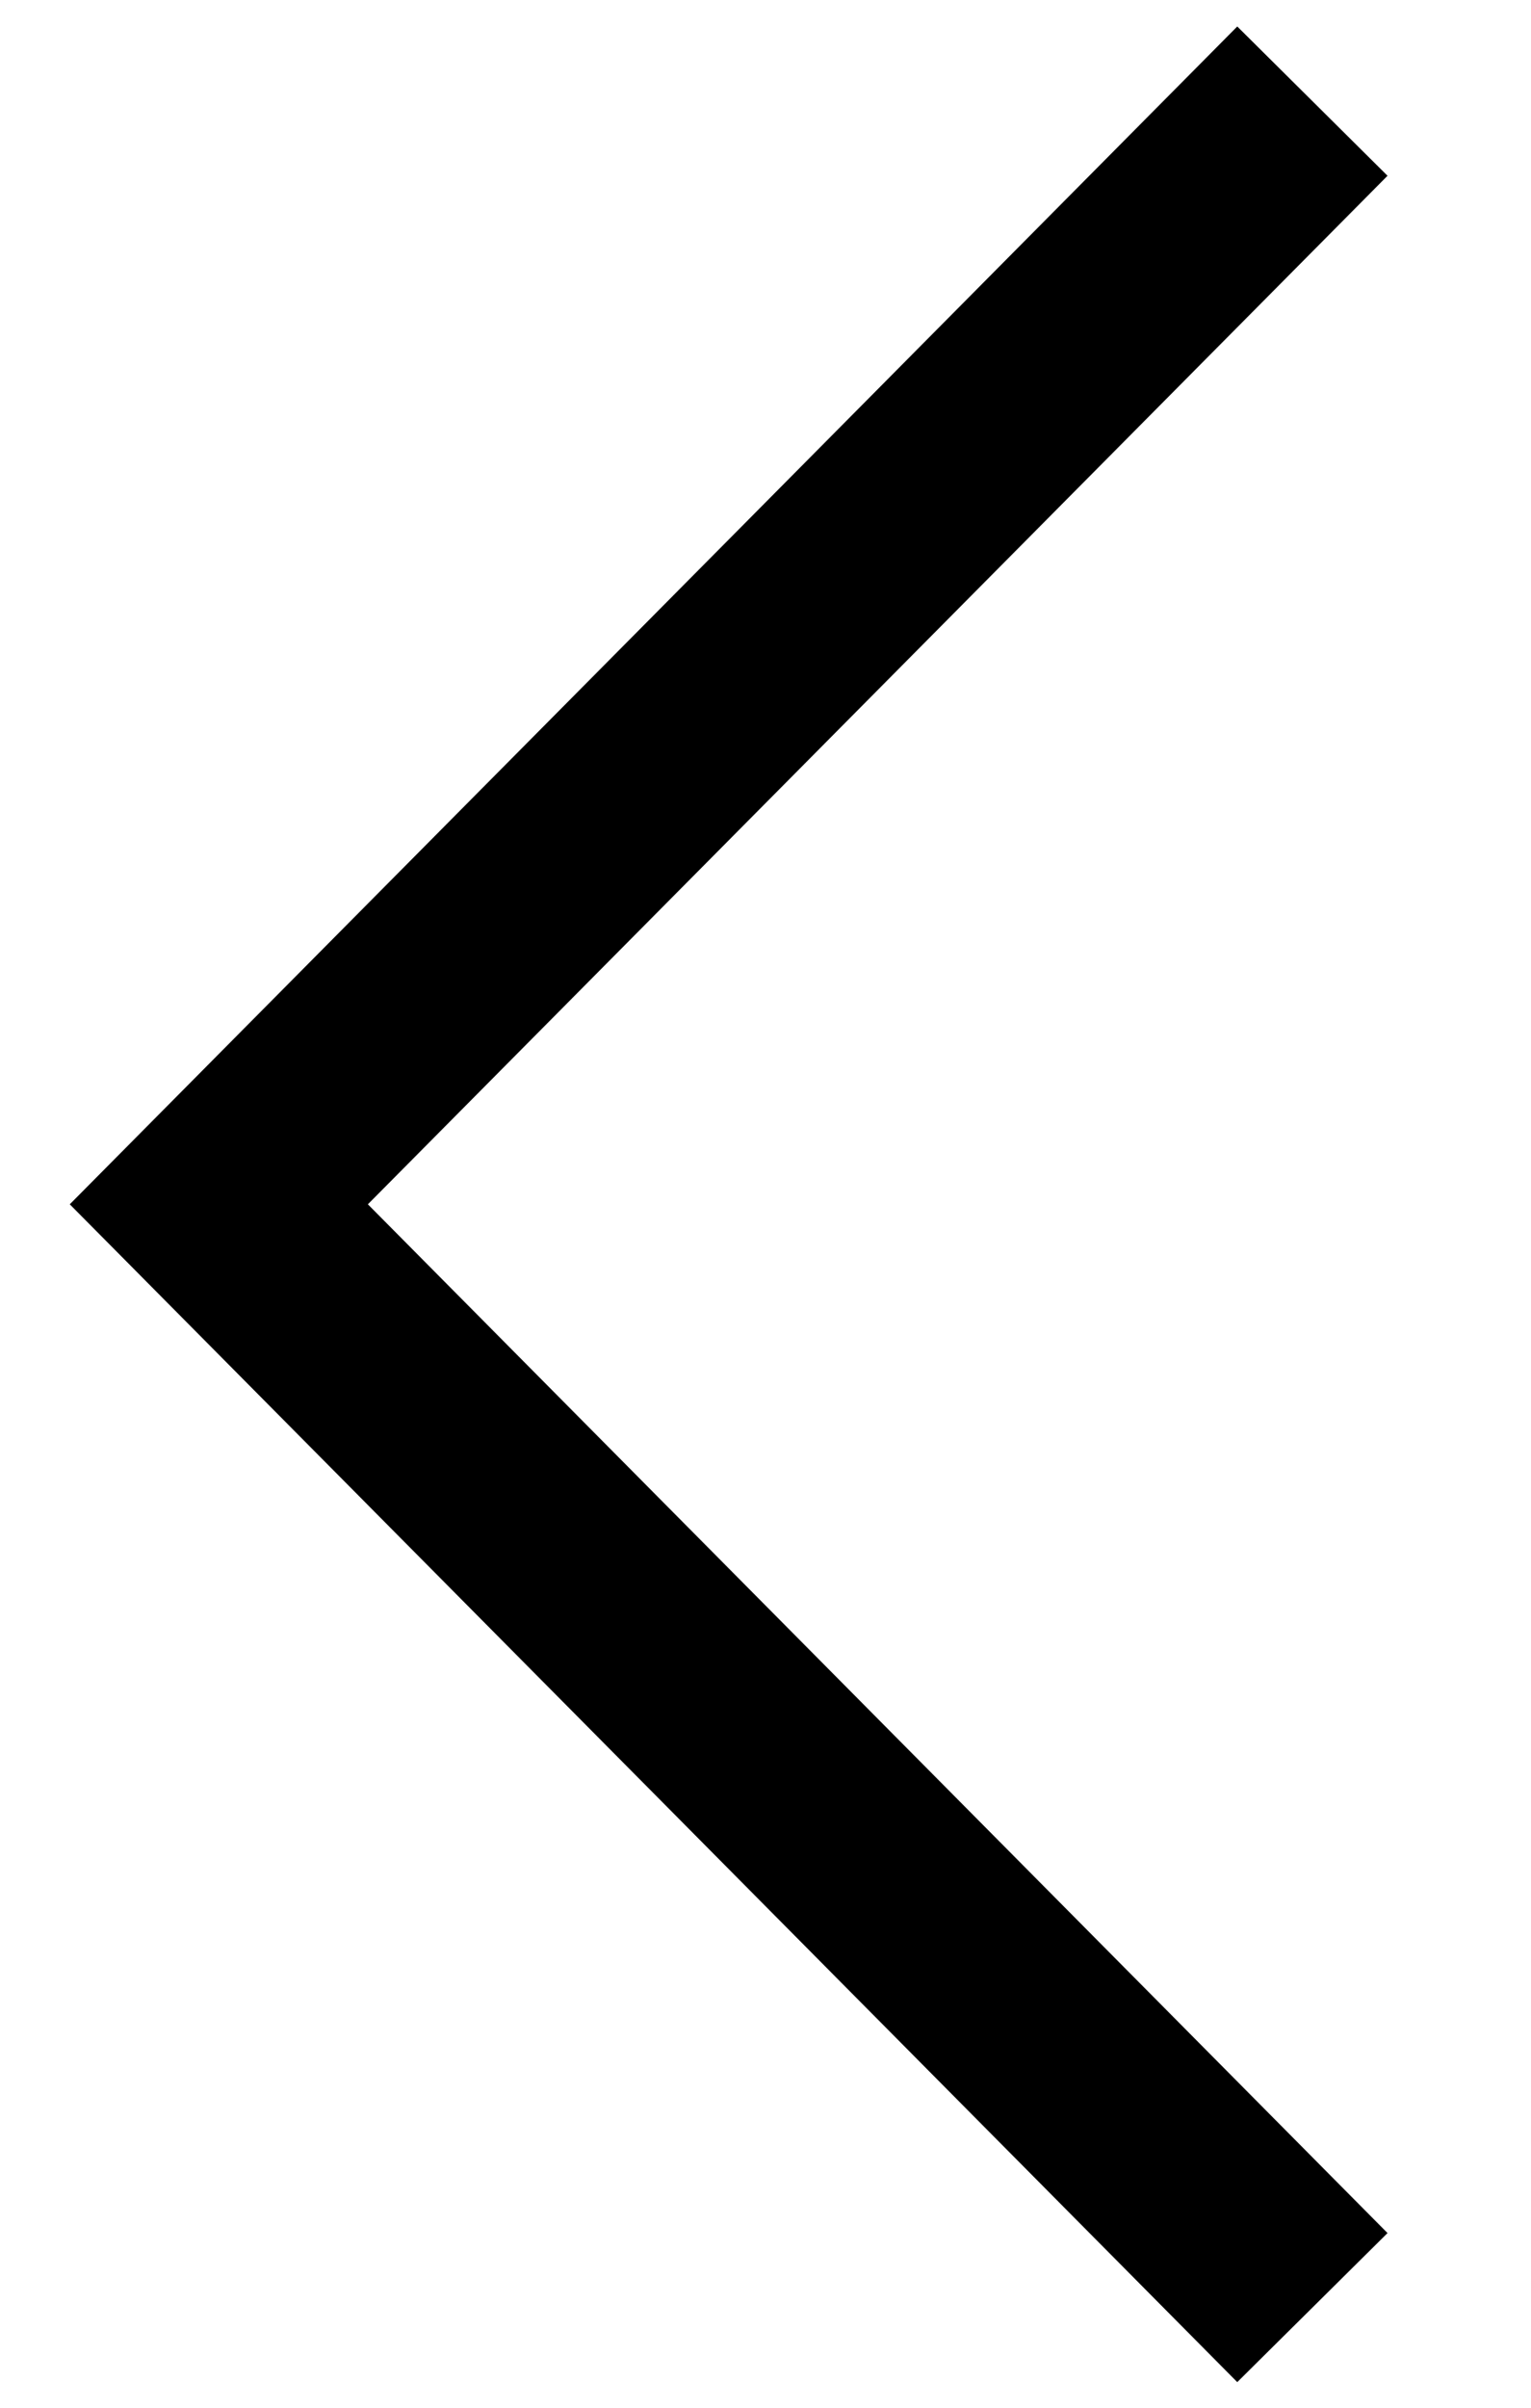 <svg width="7" height="11" style="rotate:180deg" viewBox="0 0 7 11" fill="none" xmlns="http://www.w3.org/2000/svg">
    <g id="Icon Aufklapp-Pfeil" opacity="1">
        <path id="Pfeil (Stroke)" fill-rule="evenodd" clip-rule="evenodd" d="M5.657 0.121L6.344 0.803L1.682 5.502L6.344 10.202L5.657 10.883L0.319 5.502L5.657 0.121Z" fill="black"/>
    </g>
</svg>

